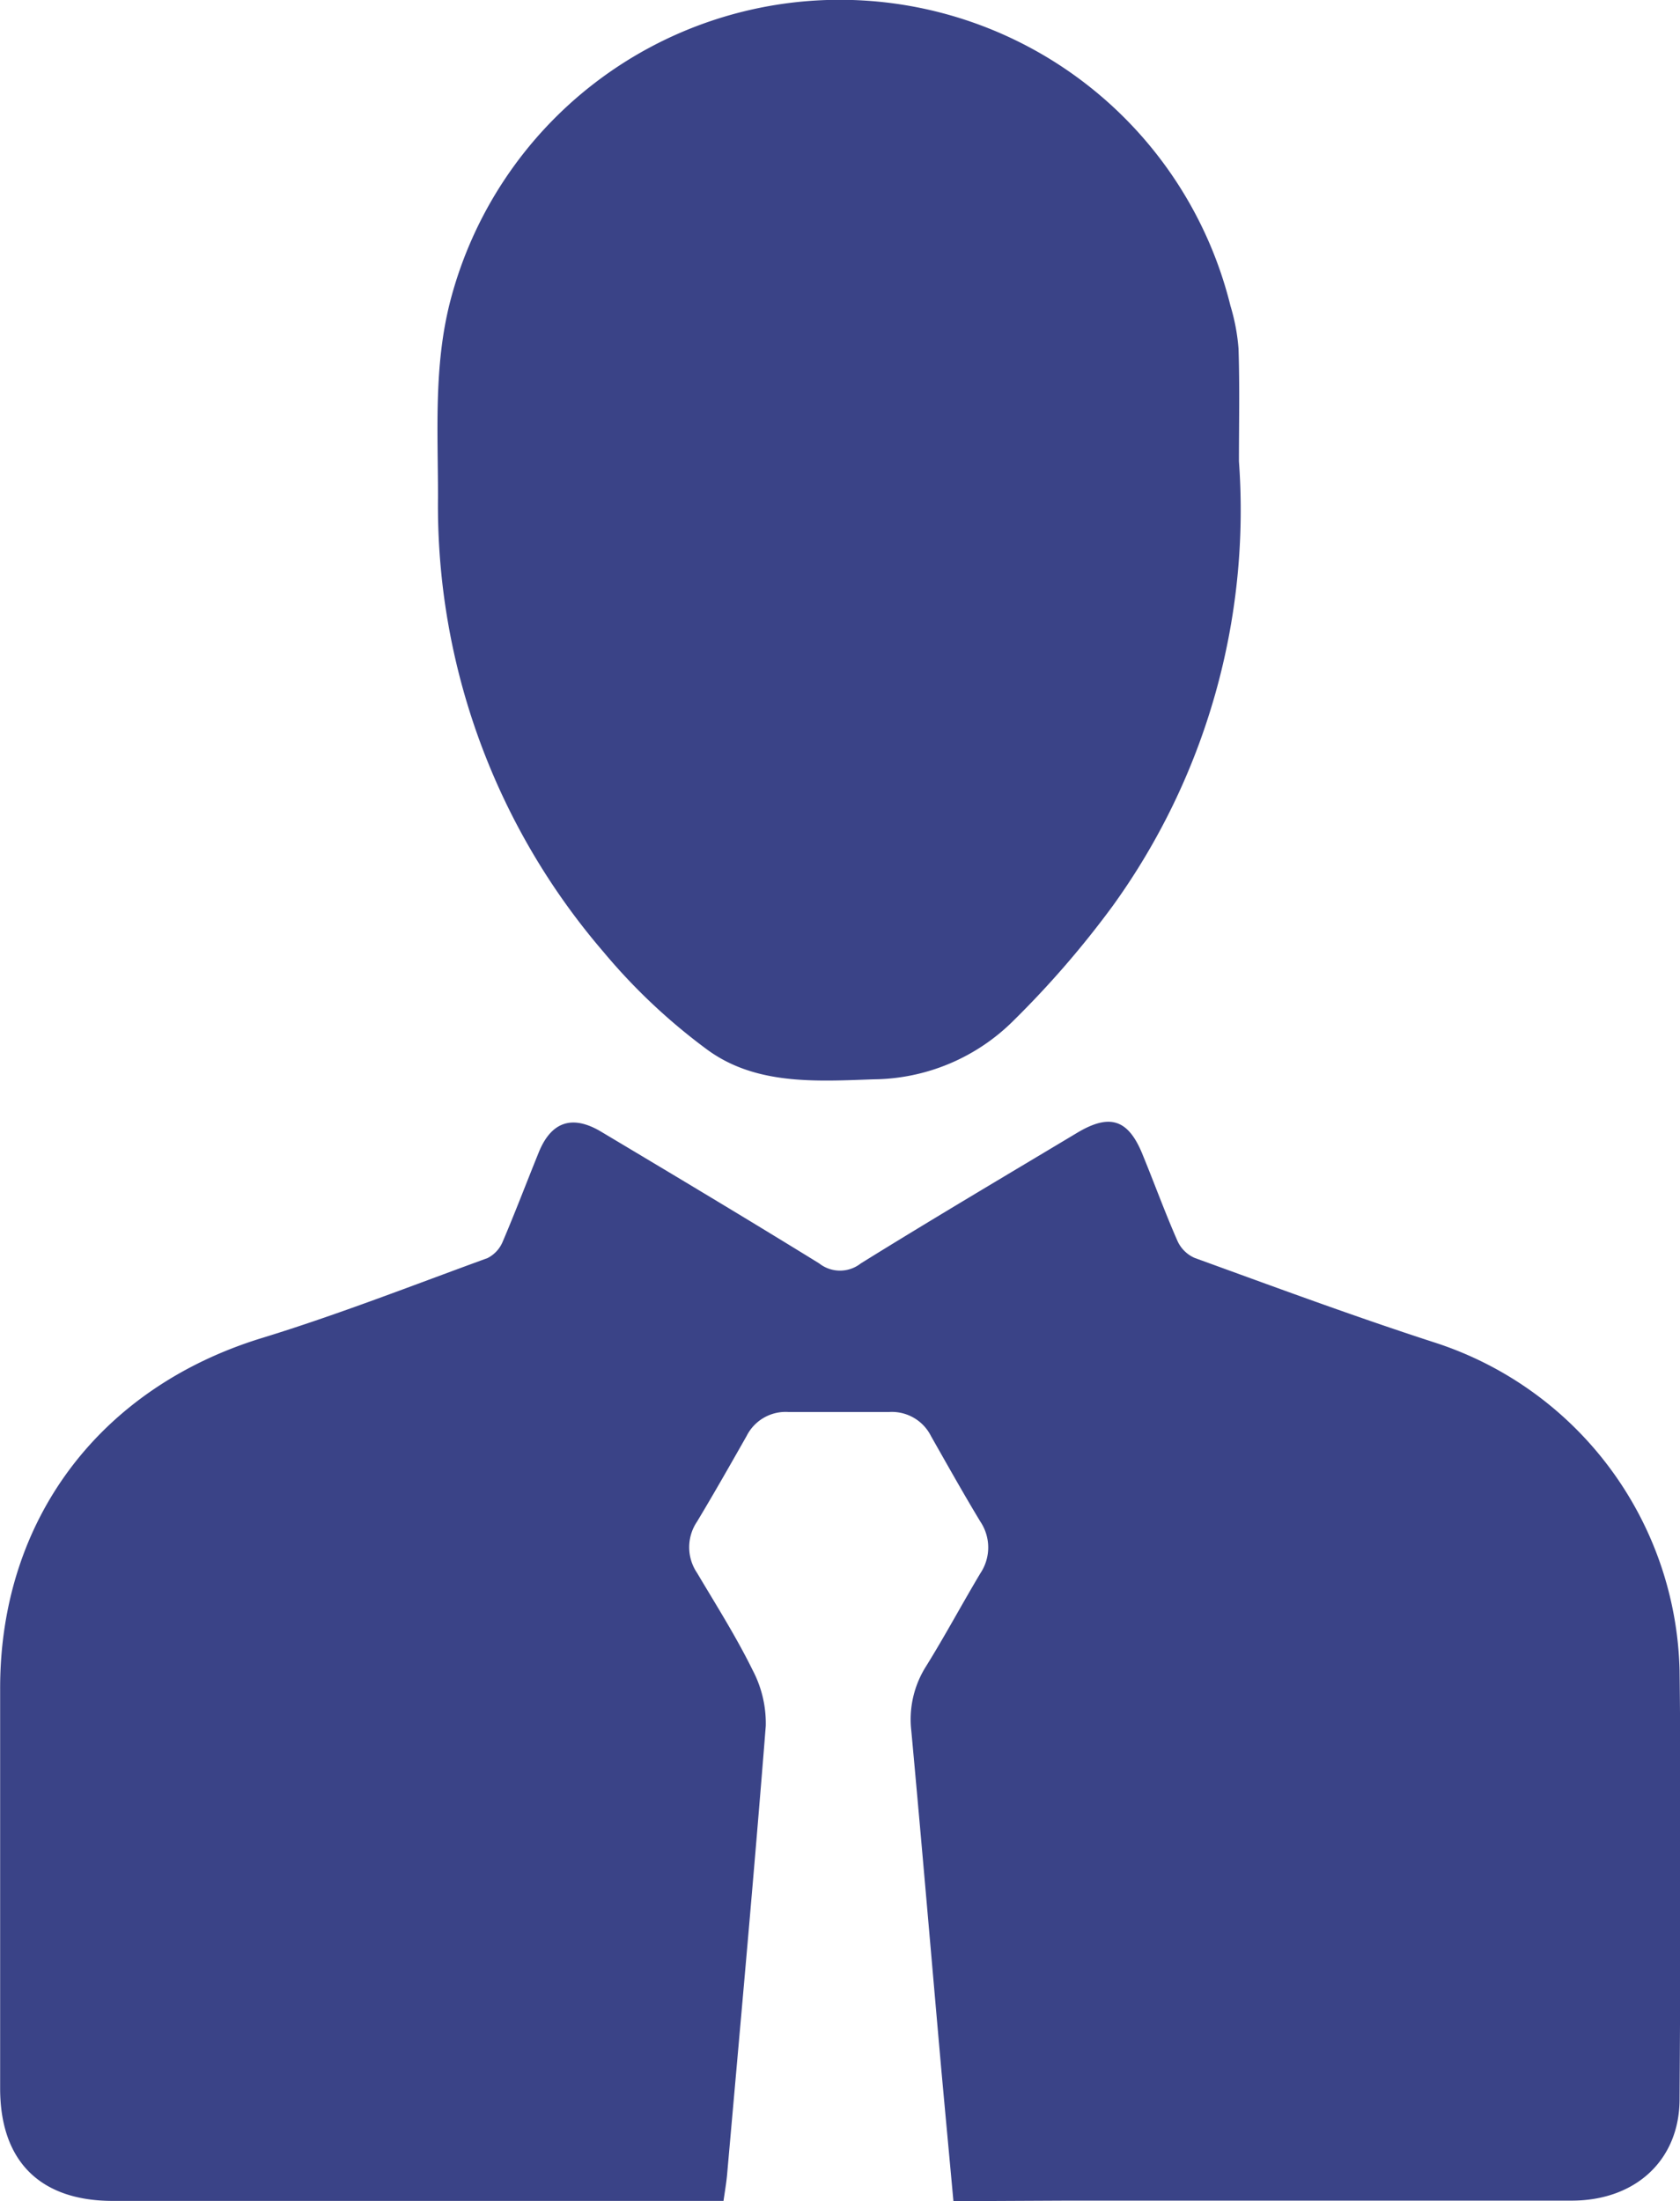 <?xml version="1.0" encoding="UTF-8"?> <svg xmlns="http://www.w3.org/2000/svg" viewBox="0 0 120.86 158.35"><defs><style>.cls-1{fill:#3a4387;}</style></defs><g id="Слой_2" data-name="Слой 2"><g id="OBJECTS"><path class="cls-1" d="M68.59,158.34c-.3-3.28-.59-6.37-.87-9.45-.72-8.13-1.41-16.26-2.16-24.39a7.13,7.13,0,0,1,1.07-4.65c1.36-2.19,2.58-4.47,3.9-6.68a3.34,3.34,0,0,0,0-3.71c-1.21-2-2.38-4.09-3.55-6.15a3.15,3.15,0,0,0-3-1.74c-2.42,0-4.85,0-7.27,0a3.14,3.14,0,0,0-3,1.73c-1.17,2.06-2.34,4.12-3.56,6.15a3.29,3.29,0,0,0,0,3.7c1.37,2.31,2.81,4.58,4,7a8.21,8.21,0,0,1,.94,4c-.85,10.76-1.83,21.5-2.78,32.25-.05.58-.15,1.14-.26,1.92H8.12c-5.25,0-8.11-2.87-8.11-8.1q0-14.38,0-28.76C0,109.27,7.23,99.8,18.87,96.24c5.47-1.68,10.82-3.78,16.2-5.74a2.31,2.31,0,0,0,1.09-1.17c.91-2.13,1.73-4.3,2.6-6.44s2.35-2.76,4.49-1.48c5.24,3.13,10.48,6.26,15.68,9.47a2.42,2.42,0,0,0,3,0c5.14-3.19,10.35-6.27,15.54-9.38,2.38-1.43,3.72-1,4.76,1.63.82,2,1.59,4.12,2.48,6.14a2.42,2.42,0,0,0,1.24,1.22c5.73,2.08,11.45,4.2,17.25,6.08a25.44,25.44,0,0,1,17.63,23.6c.12,10.27.06,20.54,0,30.81,0,4.39-3.15,7.32-7.77,7.32-12.06,0-24.12,0-36.19,0Z"></path><path class="cls-1" d="M89.13,33.18a48.62,48.62,0,0,1-9.09,32,68.66,68.66,0,0,1-7.12,8.23,14.43,14.43,0,0,1-10.09,4.23c-4.18.15-8.51.42-12-2.17a42.77,42.77,0,0,1-7.42-7A49.22,49.22,0,0,1,31.51,35.77c0-4.73-.32-9.48.89-14.14A28.95,28.95,0,0,1,88.52,22a14.38,14.38,0,0,1,.58,3.09C89.19,27.81,89.13,30.5,89.13,33.18Z"></path></g></g></svg> 